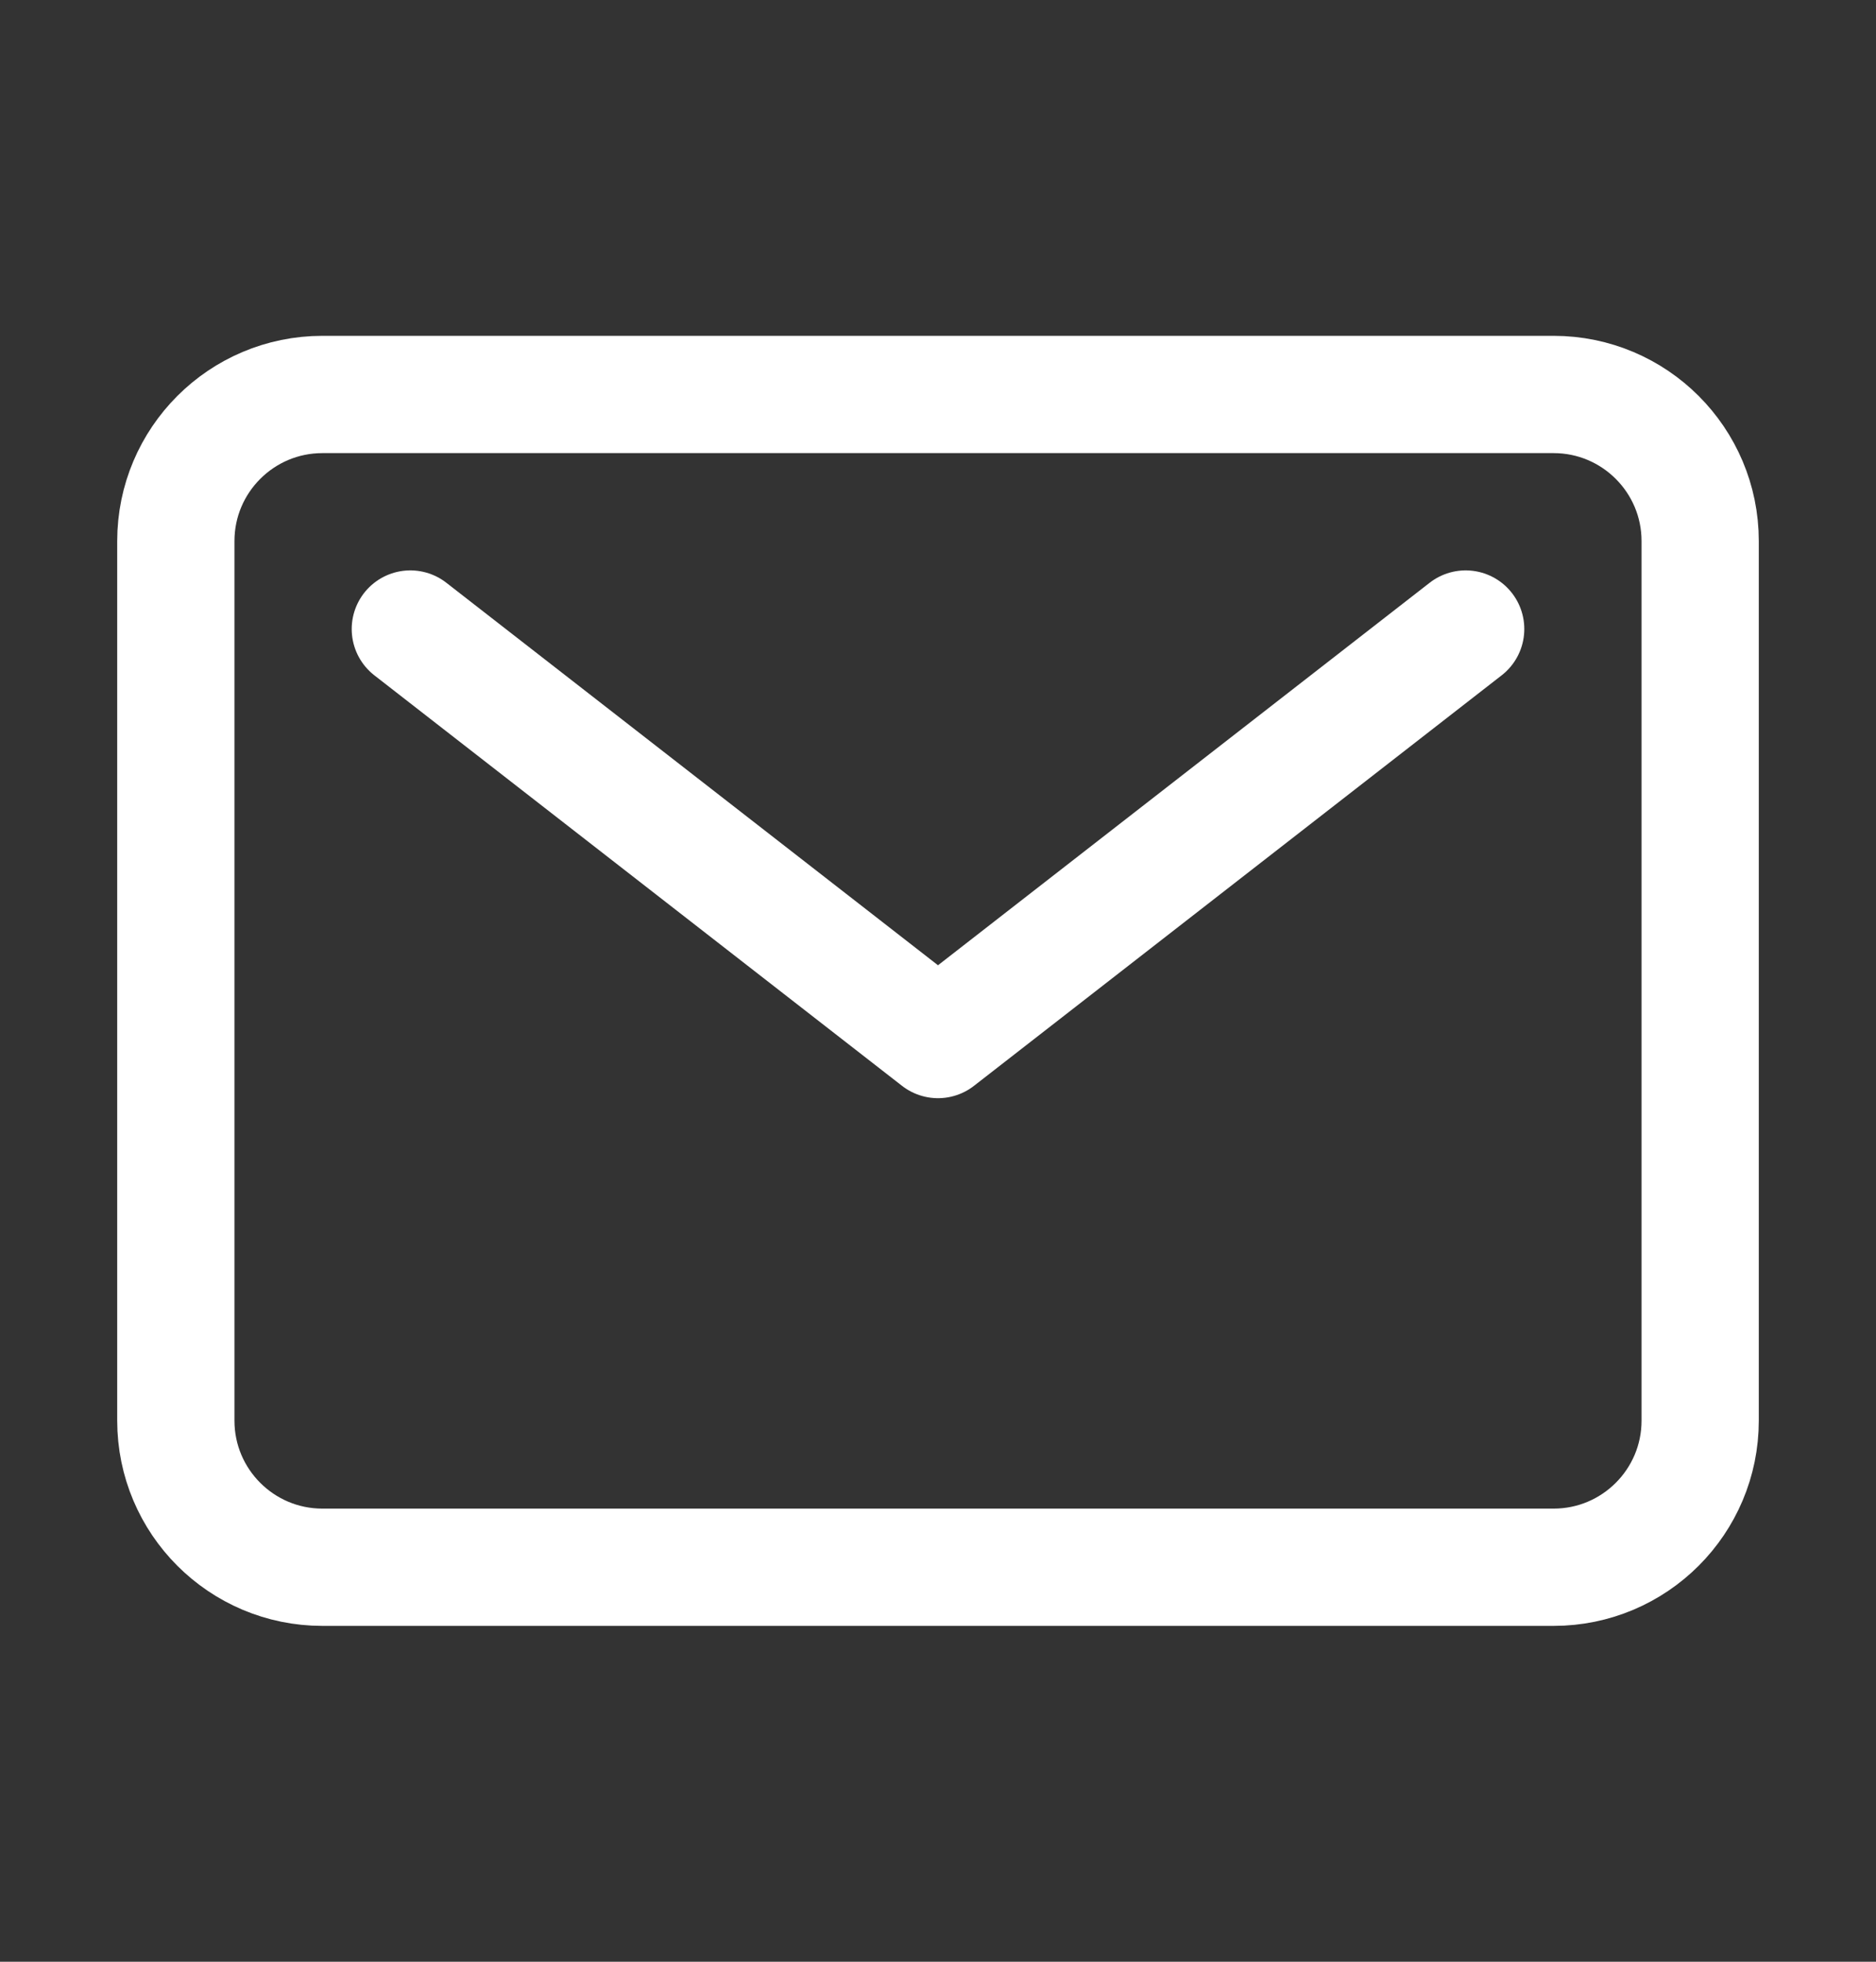<svg width="22" height="23" viewBox="0 0 22 23" fill="none" xmlns="http://www.w3.org/2000/svg">
<rect x="0" y="0" width="22" height="23" fill="#333333" stroke="none"/>
<path d="M18.219 4.625H3.781C2.832 4.625 2.062 5.395 2.062 6.344V16.656C2.062 17.605 2.832 18.375 3.781 18.375H18.219C19.168 18.375 19.938 17.605 19.938 16.656V6.344C19.938 5.395 19.168 4.625 18.219 4.625Z" stroke="white" stroke-width="1.375" stroke-linecap="round" stroke-linejoin="round"/>
<path d="M4.812 7.375L11 12.188L17.188 7.375" stroke="white" stroke-width="1.375" stroke-linecap="round" stroke-linejoin="round"/>
</svg>
